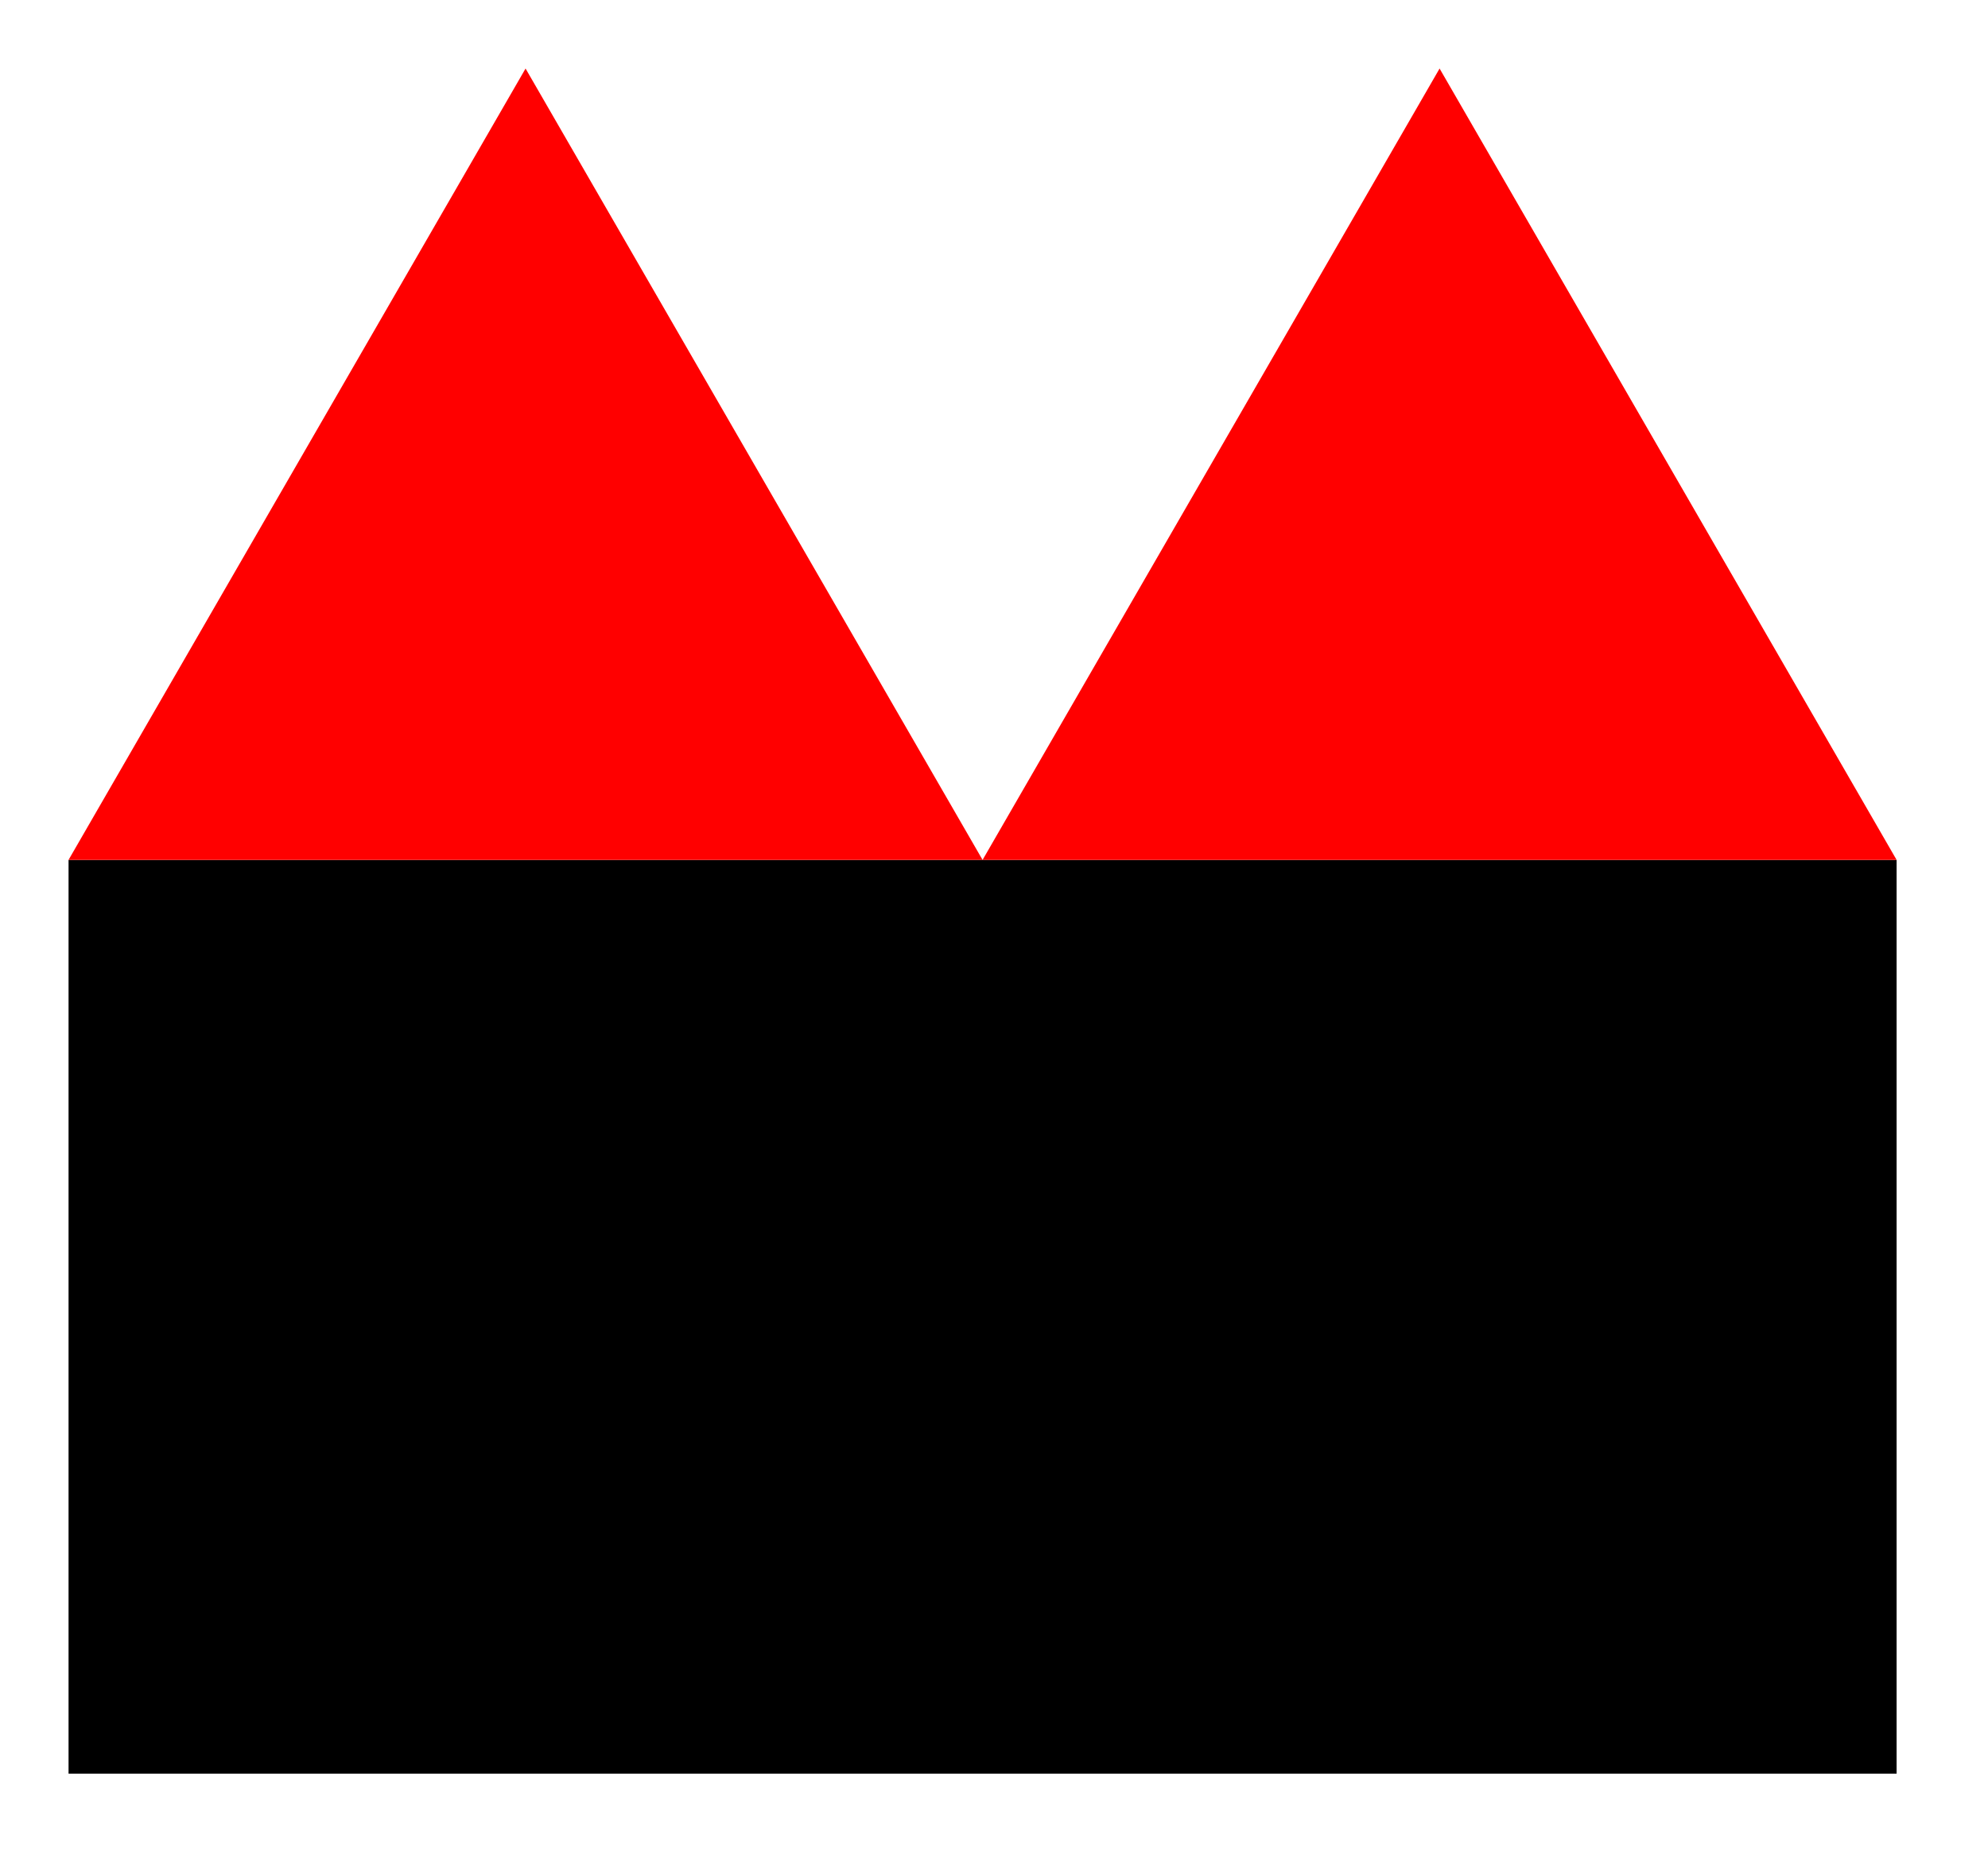 <?xml version="1.0" encoding="UTF-8"?>
<svg xmlns="http://www.w3.org/2000/svg" xmlns:xlink="http://www.w3.org/1999/xlink" width="87" height="82" viewBox="0 0 87 82" version="1.1">
<g id="surface25966">
<path style=" stroke:none;fill-rule:nonzero;fill:rgb(0%,0%,0%);fill-opacity:1;" d="M 3 37.641 C 3 37.641 83 37.641 83 37.641 C 83 37.641 83 77.641 83 77.641 C 83 77.641 3 77.641 3 77.641 C 3 77.641 3 37.641 3 37.641 Z M 3 37.641 "/>
<path style=" stroke:none;fill-rule:nonzero;fill:rgb(100%,0%,0%);fill-opacity:1;" d="M 43 37.641 C 43 37.641 83 37.641 83 37.641 C 83 37.641 63 3 63 3 C 63 3 43 37.641 43 37.641 Z M 43 37.641 "/>
<path style=" stroke:none;fill-rule:nonzero;fill:rgb(100%,0%,0%);fill-opacity:1;" d="M 3 37.641 C 3 37.641 43 37.641 43 37.641 C 43 37.641 23 3 23 3 C 23 3 3 37.641 3 37.641 Z M 3 37.641 "/>
</g>
</svg>
